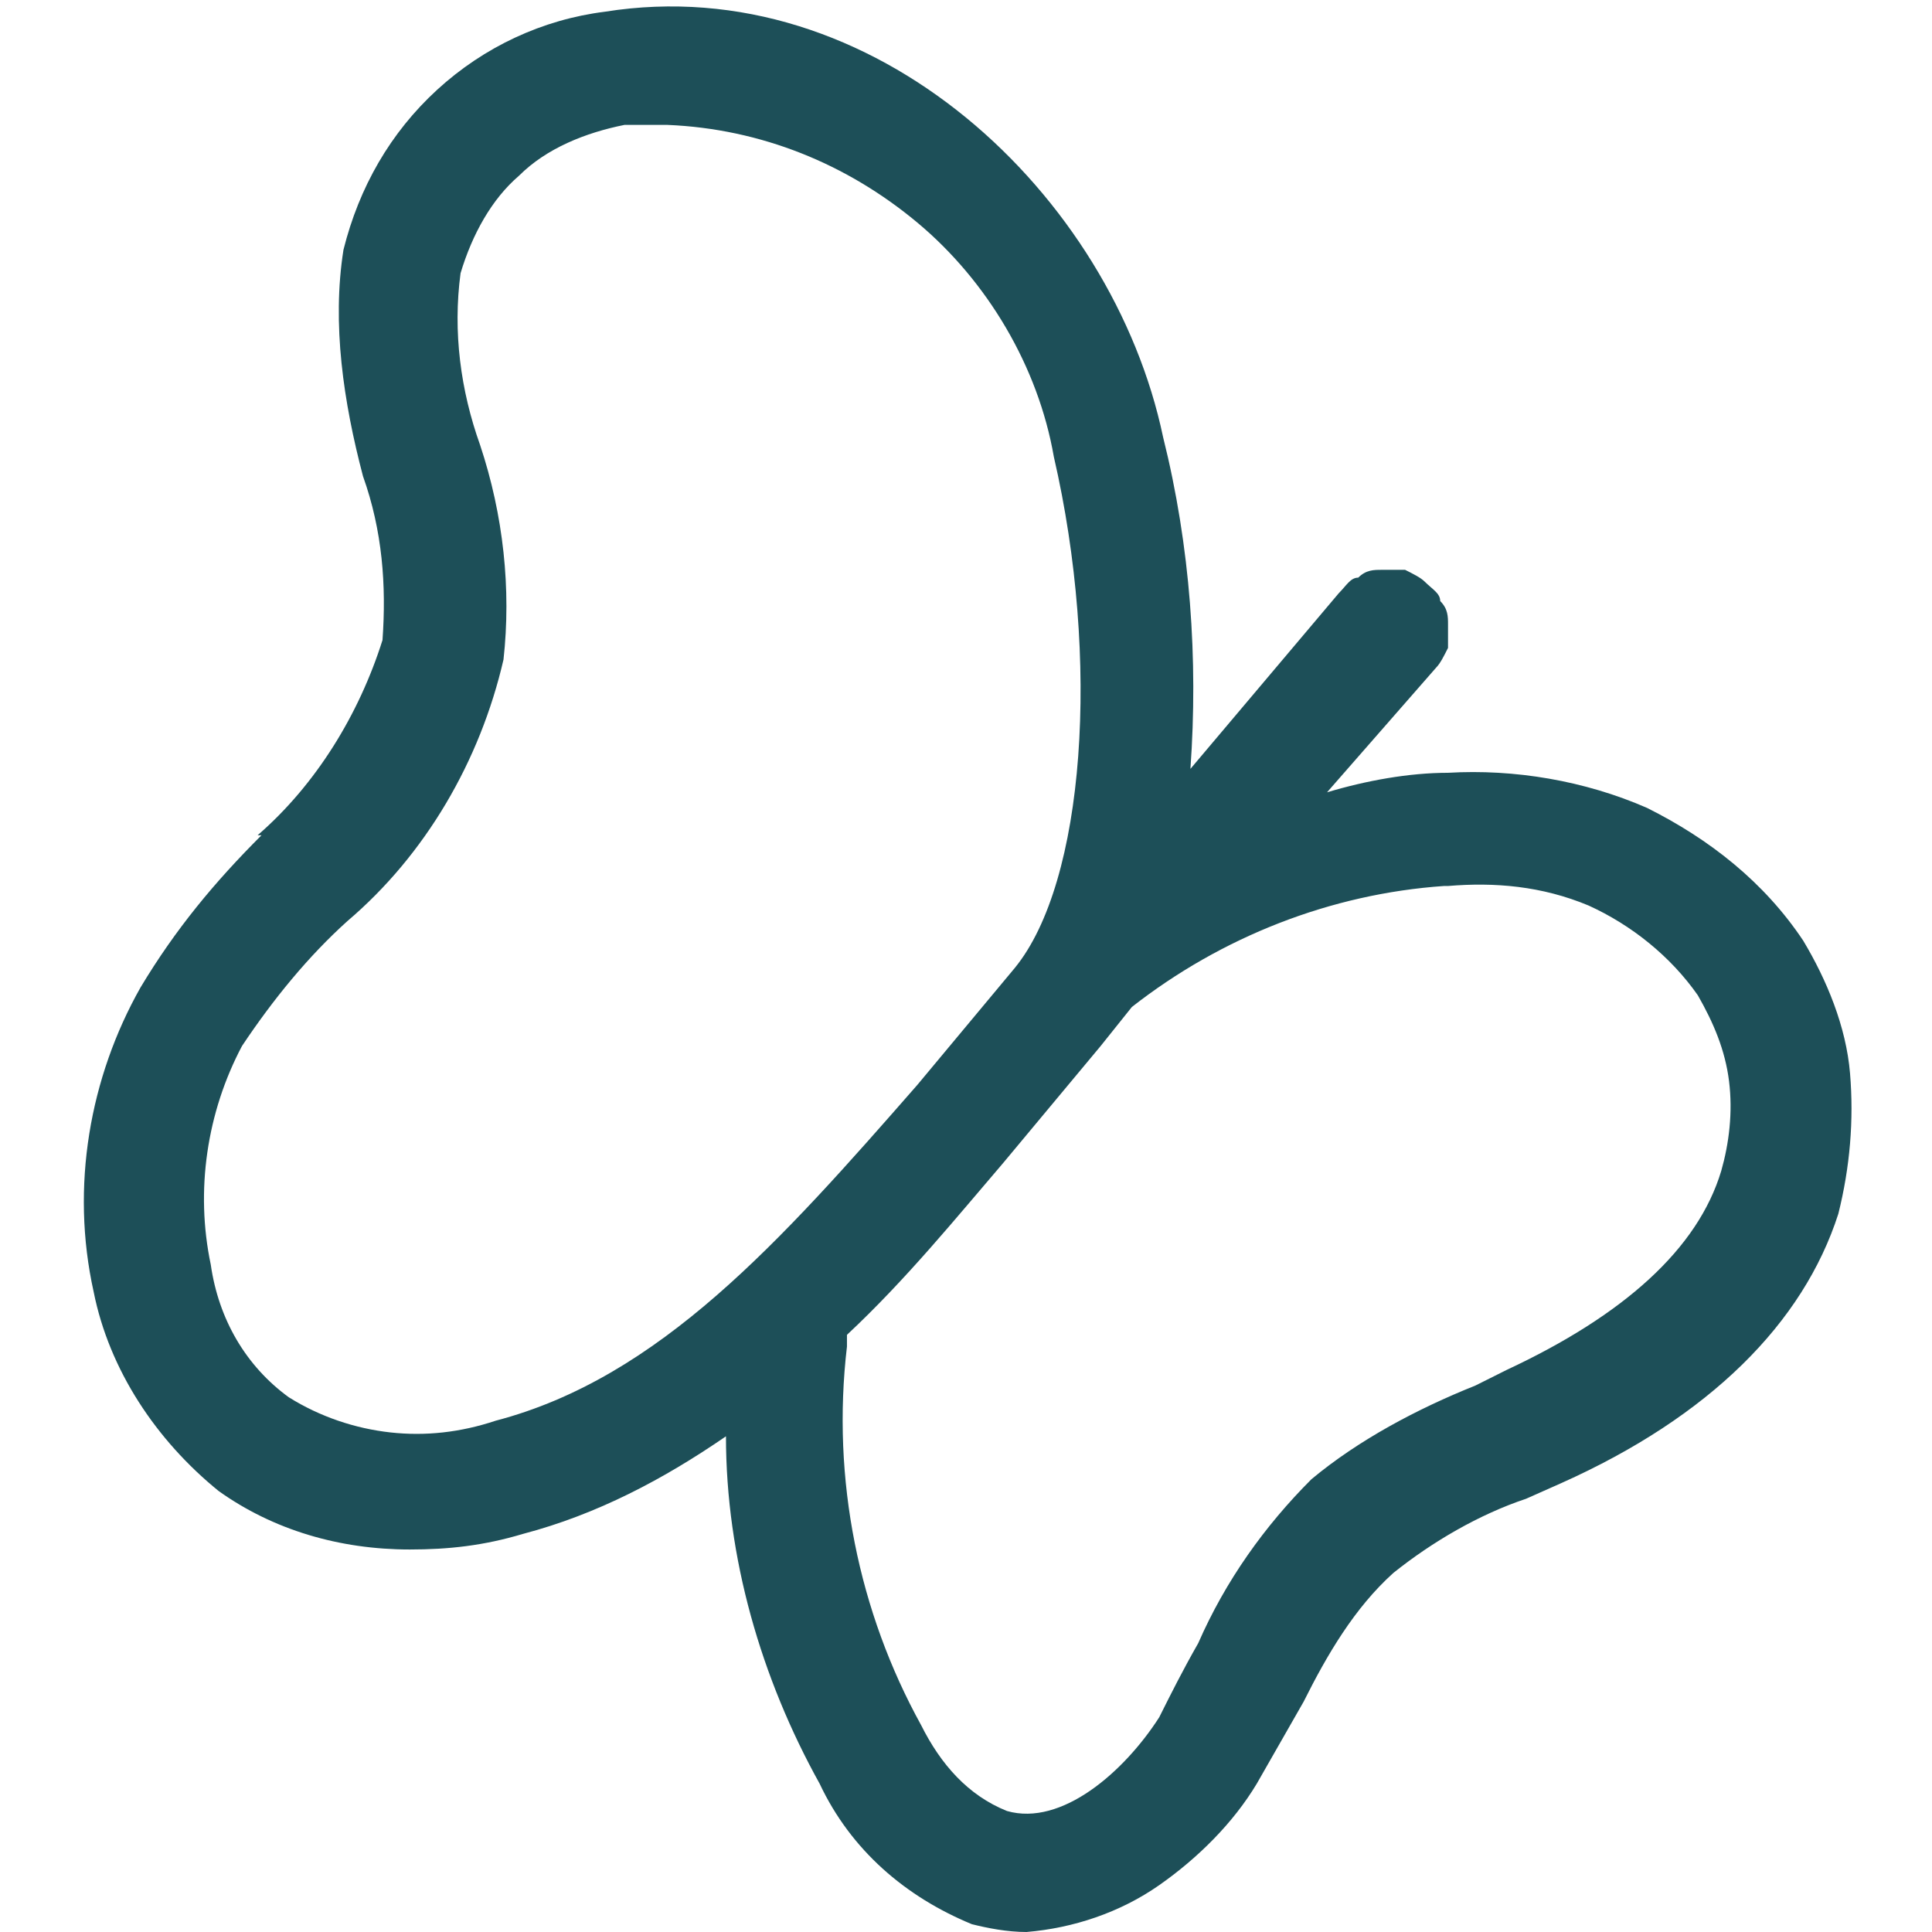 <svg xmlns="http://www.w3.org/2000/svg" viewBox="0 0 49.5 49.5"><defs><style>      .cls-1 {        fill: #1d4f58;      }    </style></defs><g><g id="Layer_1"><g id="Badge"><path id="Vector" class="cls-1" d="M6.7,21.4c-1.2,1.2-2.2,2.4-3.1,3.9-1.3,2.3-1.8,5.1-1.2,7.8.4,2,1.6,3.8,3.2,5.1,1.4,1,3.1,1.5,4.9,1.5,1,0,1.9-.1,2.9-.4,1.9-.5,3.6-1.4,5.2-2.5,0,3.1.9,6.2,2.4,8.9.8,1.7,2.2,2.9,3.9,3.6.4.1.9.2,1.4.2,1.2-.1,2.4-.5,3.4-1.2,1-.7,1.9-1.6,2.5-2.6.4-.7.8-1.4,1.2-2.1.6-1.2,1.3-2.4,2.3-3.3,1-.8,2.2-1.5,3.4-1.9l.9-.4c3.8-1.7,6.2-4.1,7.1-6.9.3-1.2.4-2.4.3-3.6s-.6-2.4-1.2-3.4c-1-1.5-2.4-2.6-4-3.4-1.6-.7-3.4-1-5.1-.9-1,0-2.1.2-3.1.5l2.8-3.2c.1-.1.2-.3.3-.5,0-.2,0-.4,0-.6,0-.2,0-.4-.2-.6,0-.2-.2-.3-.4-.5-.1-.1-.3-.2-.5-.3-.2,0-.4,0-.6,0s-.4,0-.6.2c-.2,0-.3.2-.5.4l-3.8,4.5c.2-2.8,0-5.7-.7-8.5C28.5,5,22.4-.8,15.5.3c-1.6.2-3.1.9-4.3,2-1.2,1.1-2,2.5-2.4,4.1-.3,1.9,0,3.9.5,5.8.5,1.4.6,2.8.5,4.2-.6,1.9-1.7,3.7-3.2,5ZM37.1,22.7c1.2-.1,2.4,0,3.6.5,1.1.5,2.1,1.3,2.8,2.3.4.7.7,1.4.8,2.2s0,1.6-.2,2.3c-.6,2-2.5,3.7-5.5,5.1l-.8.4c-1.5.6-3,1.4-4.2,2.4-1.2,1.2-2.2,2.6-2.9,4.2-.4.7-.7,1.3-1,1.9-.9,1.4-2.5,2.8-3.9,2.4-1-.4-1.7-1.2-2.2-2.2-1.6-2.9-2.3-6.3-1.9-9.7,0-.1,0-.2,0-.3,1.5-1.4,2.8-3,4-4.4l2.5-3,.8-1c2.3-1.8,5.1-2.9,8-3.1h0ZM12.9,16.9c.2-1.8,0-3.7-.6-5.5-.5-1.4-.7-2.9-.5-4.4.3-1,.8-1.9,1.5-2.5.7-.7,1.7-1.1,2.7-1.3.4,0,.7,0,1.1,0,2.4.1,4.6,1,6.4,2.5,1.8,1.5,3.1,3.7,3.5,6,1.2,5.2.8,10.9-1,13.1l-2.5,3c-3.5,4-6.6,7.5-10.8,8.6-.9.3-1.8.4-2.7.3-.9-.1-1.8-.4-2.6-.9-1.1-.8-1.8-2-2-3.4-.4-1.9-.1-3.9.8-5.6.8-1.2,1.7-2.3,2.7-3.2,2-1.7,3.4-4.1,4-6.7h0Z"></path></g></g></g></svg>